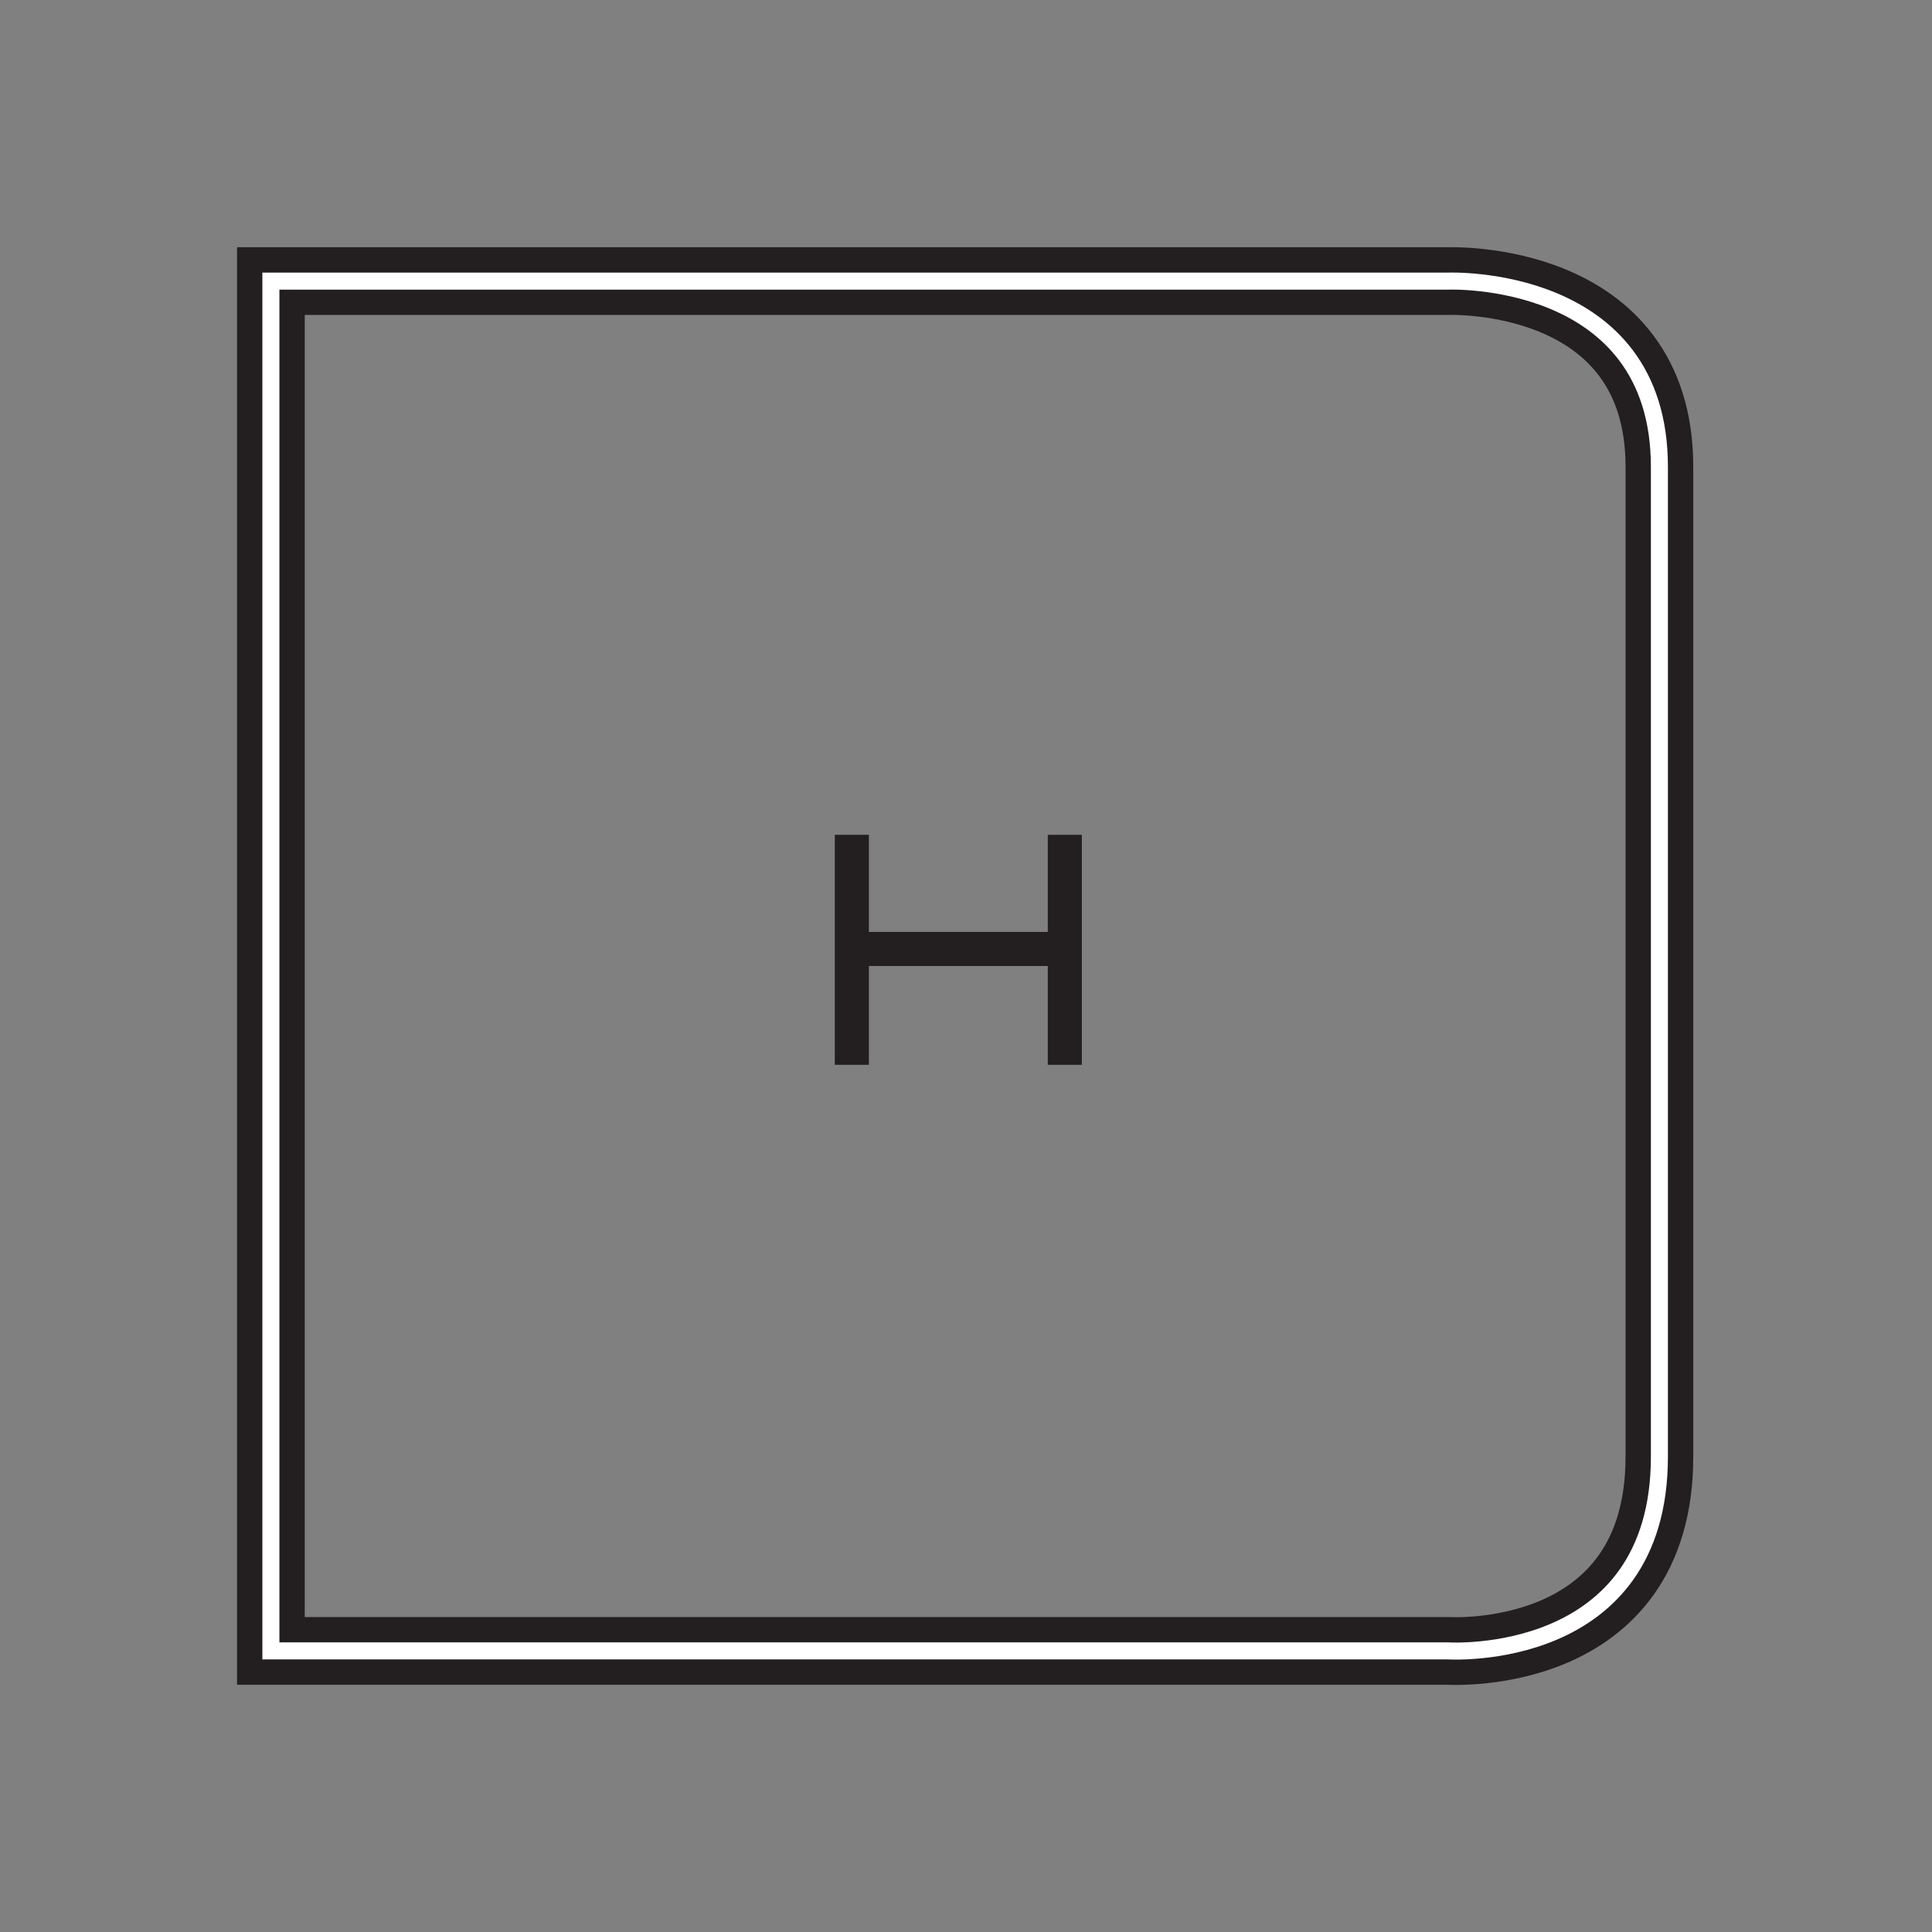 <?xml version="1.0" encoding="utf-8"?>
<!-- Generator: Adobe Illustrator 23.0.0, SVG Export Plug-In . SVG Version: 6.00 Build 0)  -->
<svg version="1.1" id="Layer_1" xmlns="http://www.w3.org/2000/svg" xmlns:xlink="http://www.w3.org/1999/xlink" x="0px" y="0px"
	 viewBox="0 0 113.4 113.4" style="enable-background:new 0 0 113.4 113.4;" xml:space="preserve">
<rect x="0" y="0" width="113.4" height="113.4" fill="#808080" stroke="none"/>
<style type="text/css">
	.st0{fill:none;stroke:#231F20;stroke-width:3.974;stroke-miterlimit:10;}
	.st1{fill:none;stroke:#231F20;stroke-width:2;stroke-miterlimit:10;}
	.st2{fill:none;stroke:#FFFFFF;stroke-miterlimit:10;}
</style>
<g>
	<path class="st0" d="M97.4,27.4v58.1C97.4,97.7,85,96.9,85,96.9H15.9V16.5H85C85,16.5,97.4,16,97.4,27.4z"/>
	<g>
		<line class="st1" x1="50" y1="49" x2="50" y2="62.5"/>
		<line class="st1" x1="49.4" y1="55.7" x2="62.9" y2="55.7"/>
		<line class="st1" x1="62.5" y1="49" x2="62.5" y2="62.5"/>
	</g>
	<g>
		<path class="st2" d="M97.4,27.4v58.1C97.4,97.7,85,96.9,85,96.9H15.9V16.5H85C85,16.5,97.4,16,97.4,27.4z"/>
	</g>
</g>
</svg>
